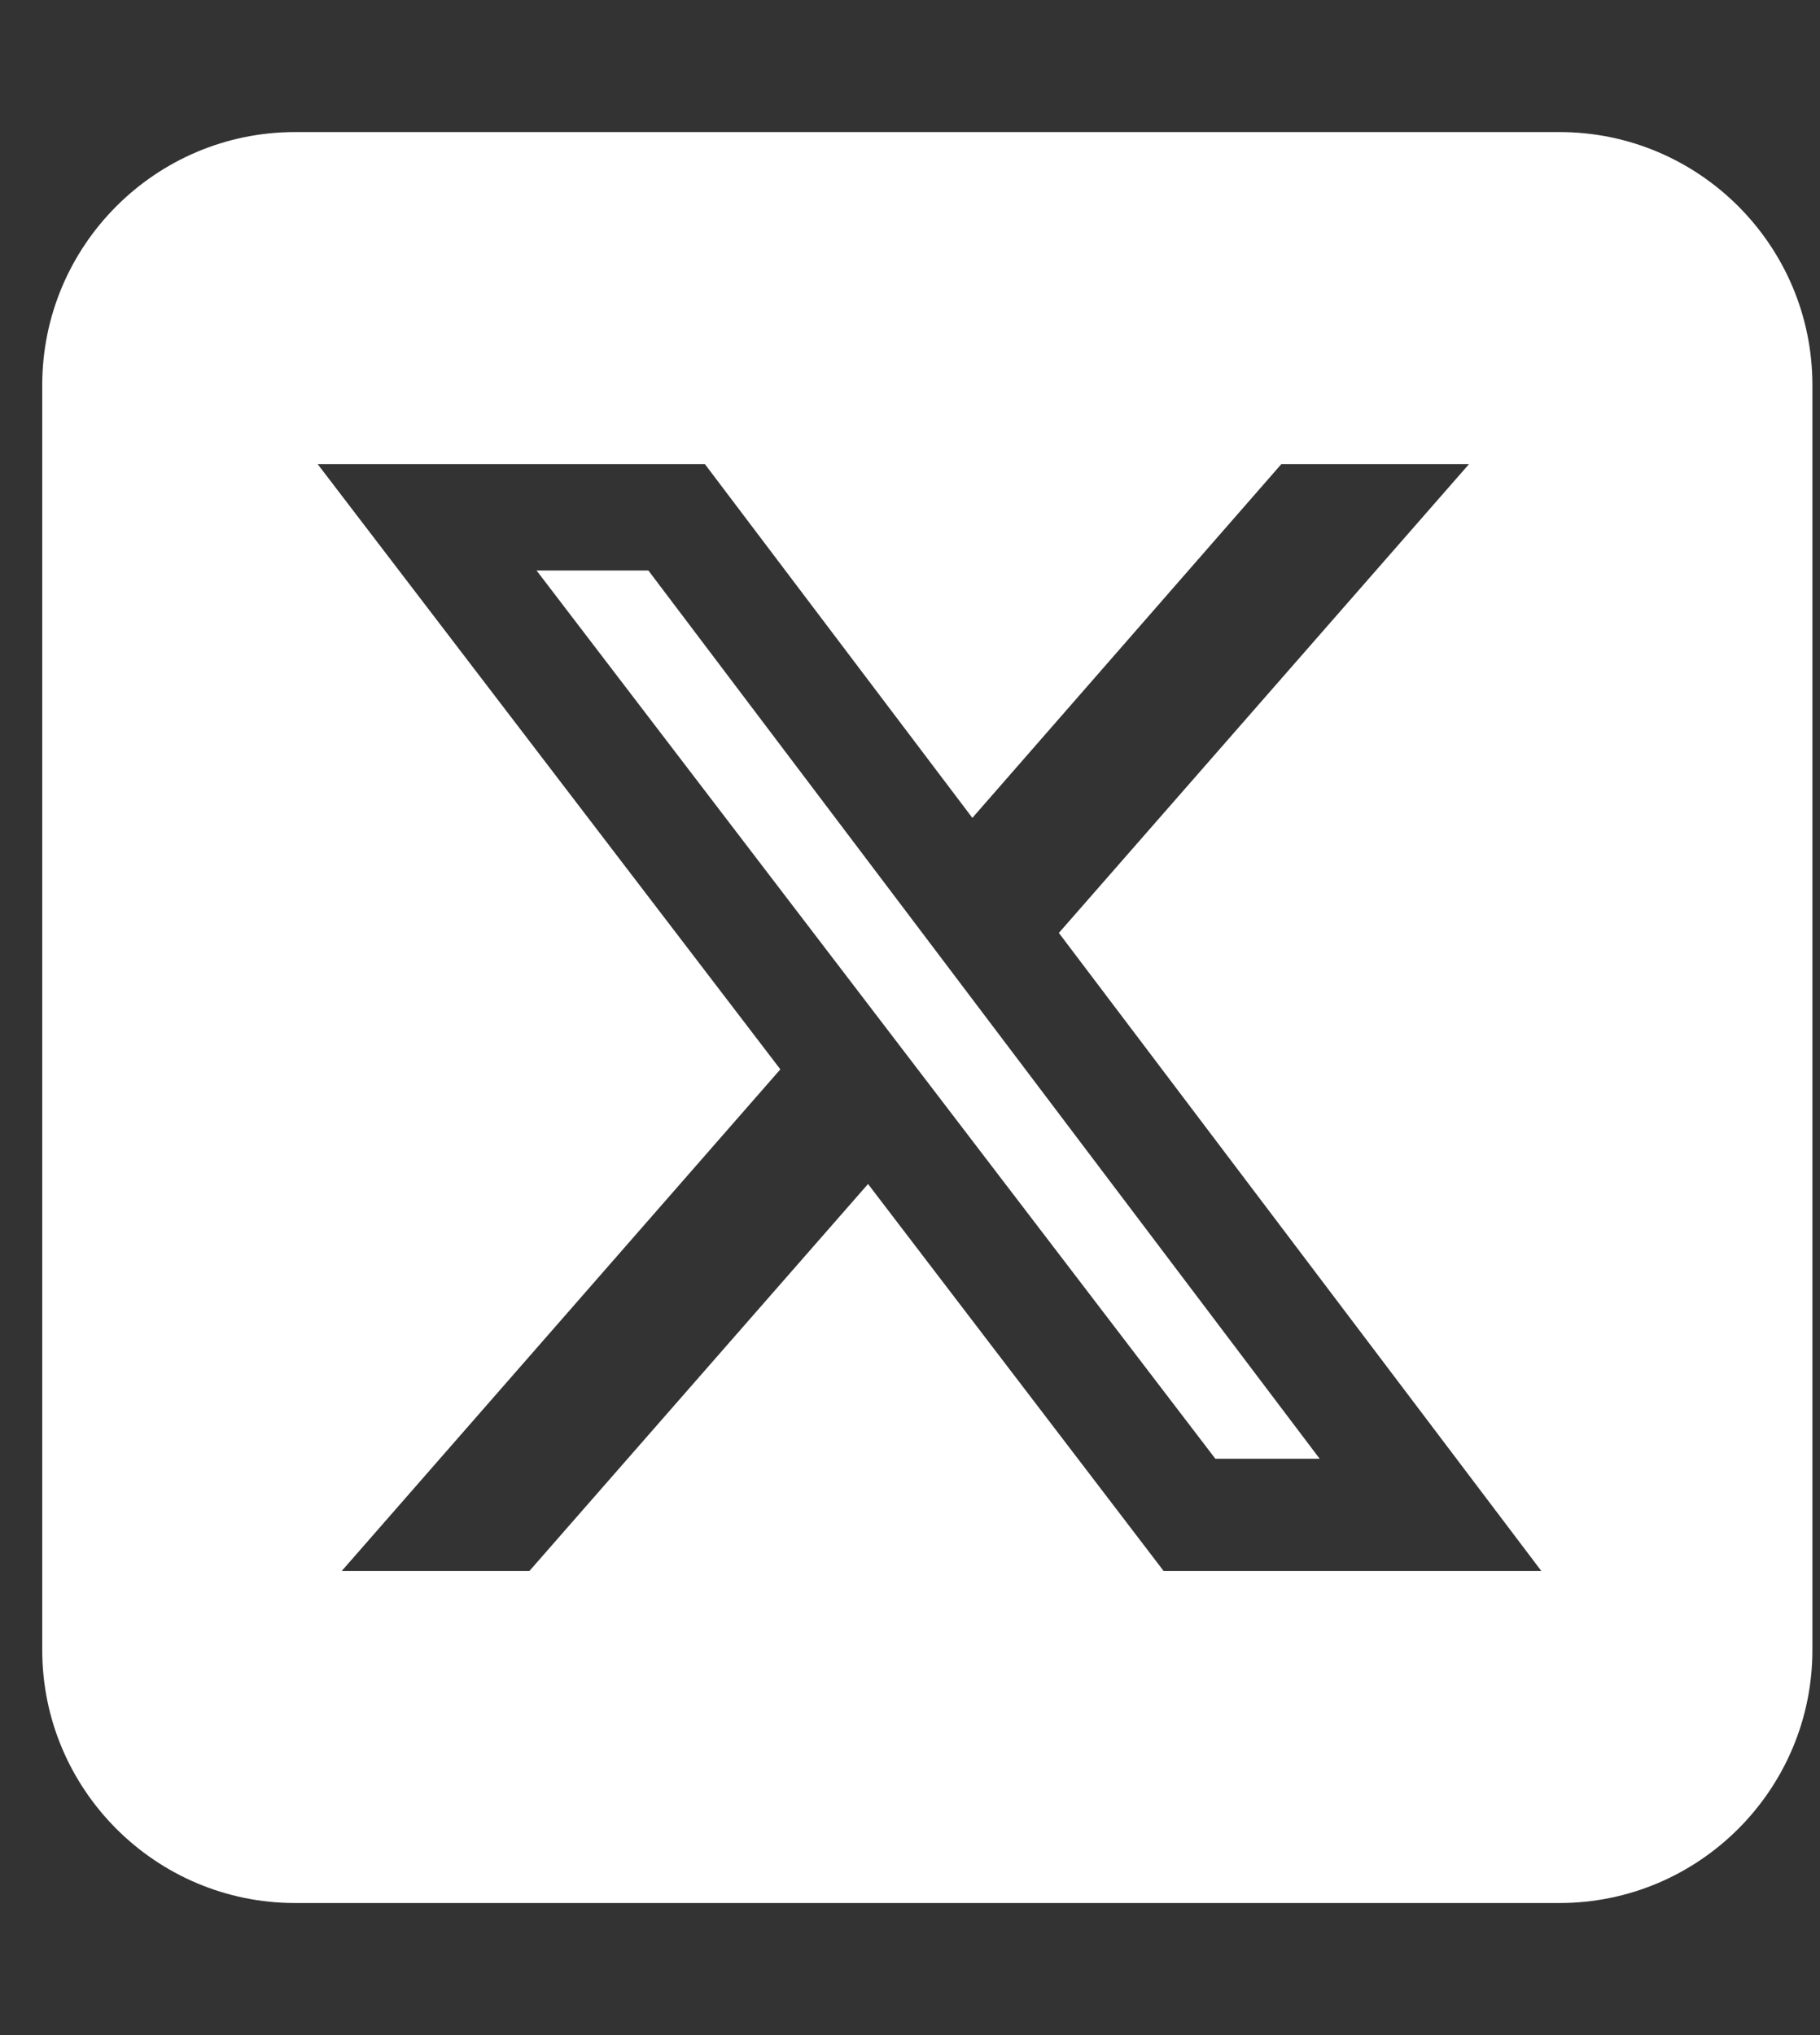 <svg width="34" height="38" viewBox="0 0 34 38" fill="none" xmlns="http://www.w3.org/2000/svg">
<rect x="0" y="0" width="34" height="38" fill="#333333" stroke="none"/>
<g clip-path="url(#clip0_65_3711)">
<path d="M5.513 2.466C2.908 2.466 0.789 4.584 0.789 7.19V30.81C0.789 33.416 2.908 35.534 5.513 35.534H29.134C31.739 35.534 33.858 33.416 33.858 30.81V7.19C33.858 4.584 31.739 2.466 29.134 2.466H5.513ZM27.443 8.666L19.781 17.42L28.794 29.334H21.738L16.216 22.108L9.89 29.334H6.384L14.578 19.967L5.934 8.666H13.168L18.165 15.272L23.937 8.666H27.443ZM24.653 27.238L12.112 10.652H10.023L22.704 27.238H24.646H24.653Z" fill="white"/>
</g>
<defs>
<clipPath id="clip0_65_3711">
<rect width="33.068" height="37.792" fill="white" transform="translate(0.789 0.104)"/>
</clipPath>
</defs>
</svg>
